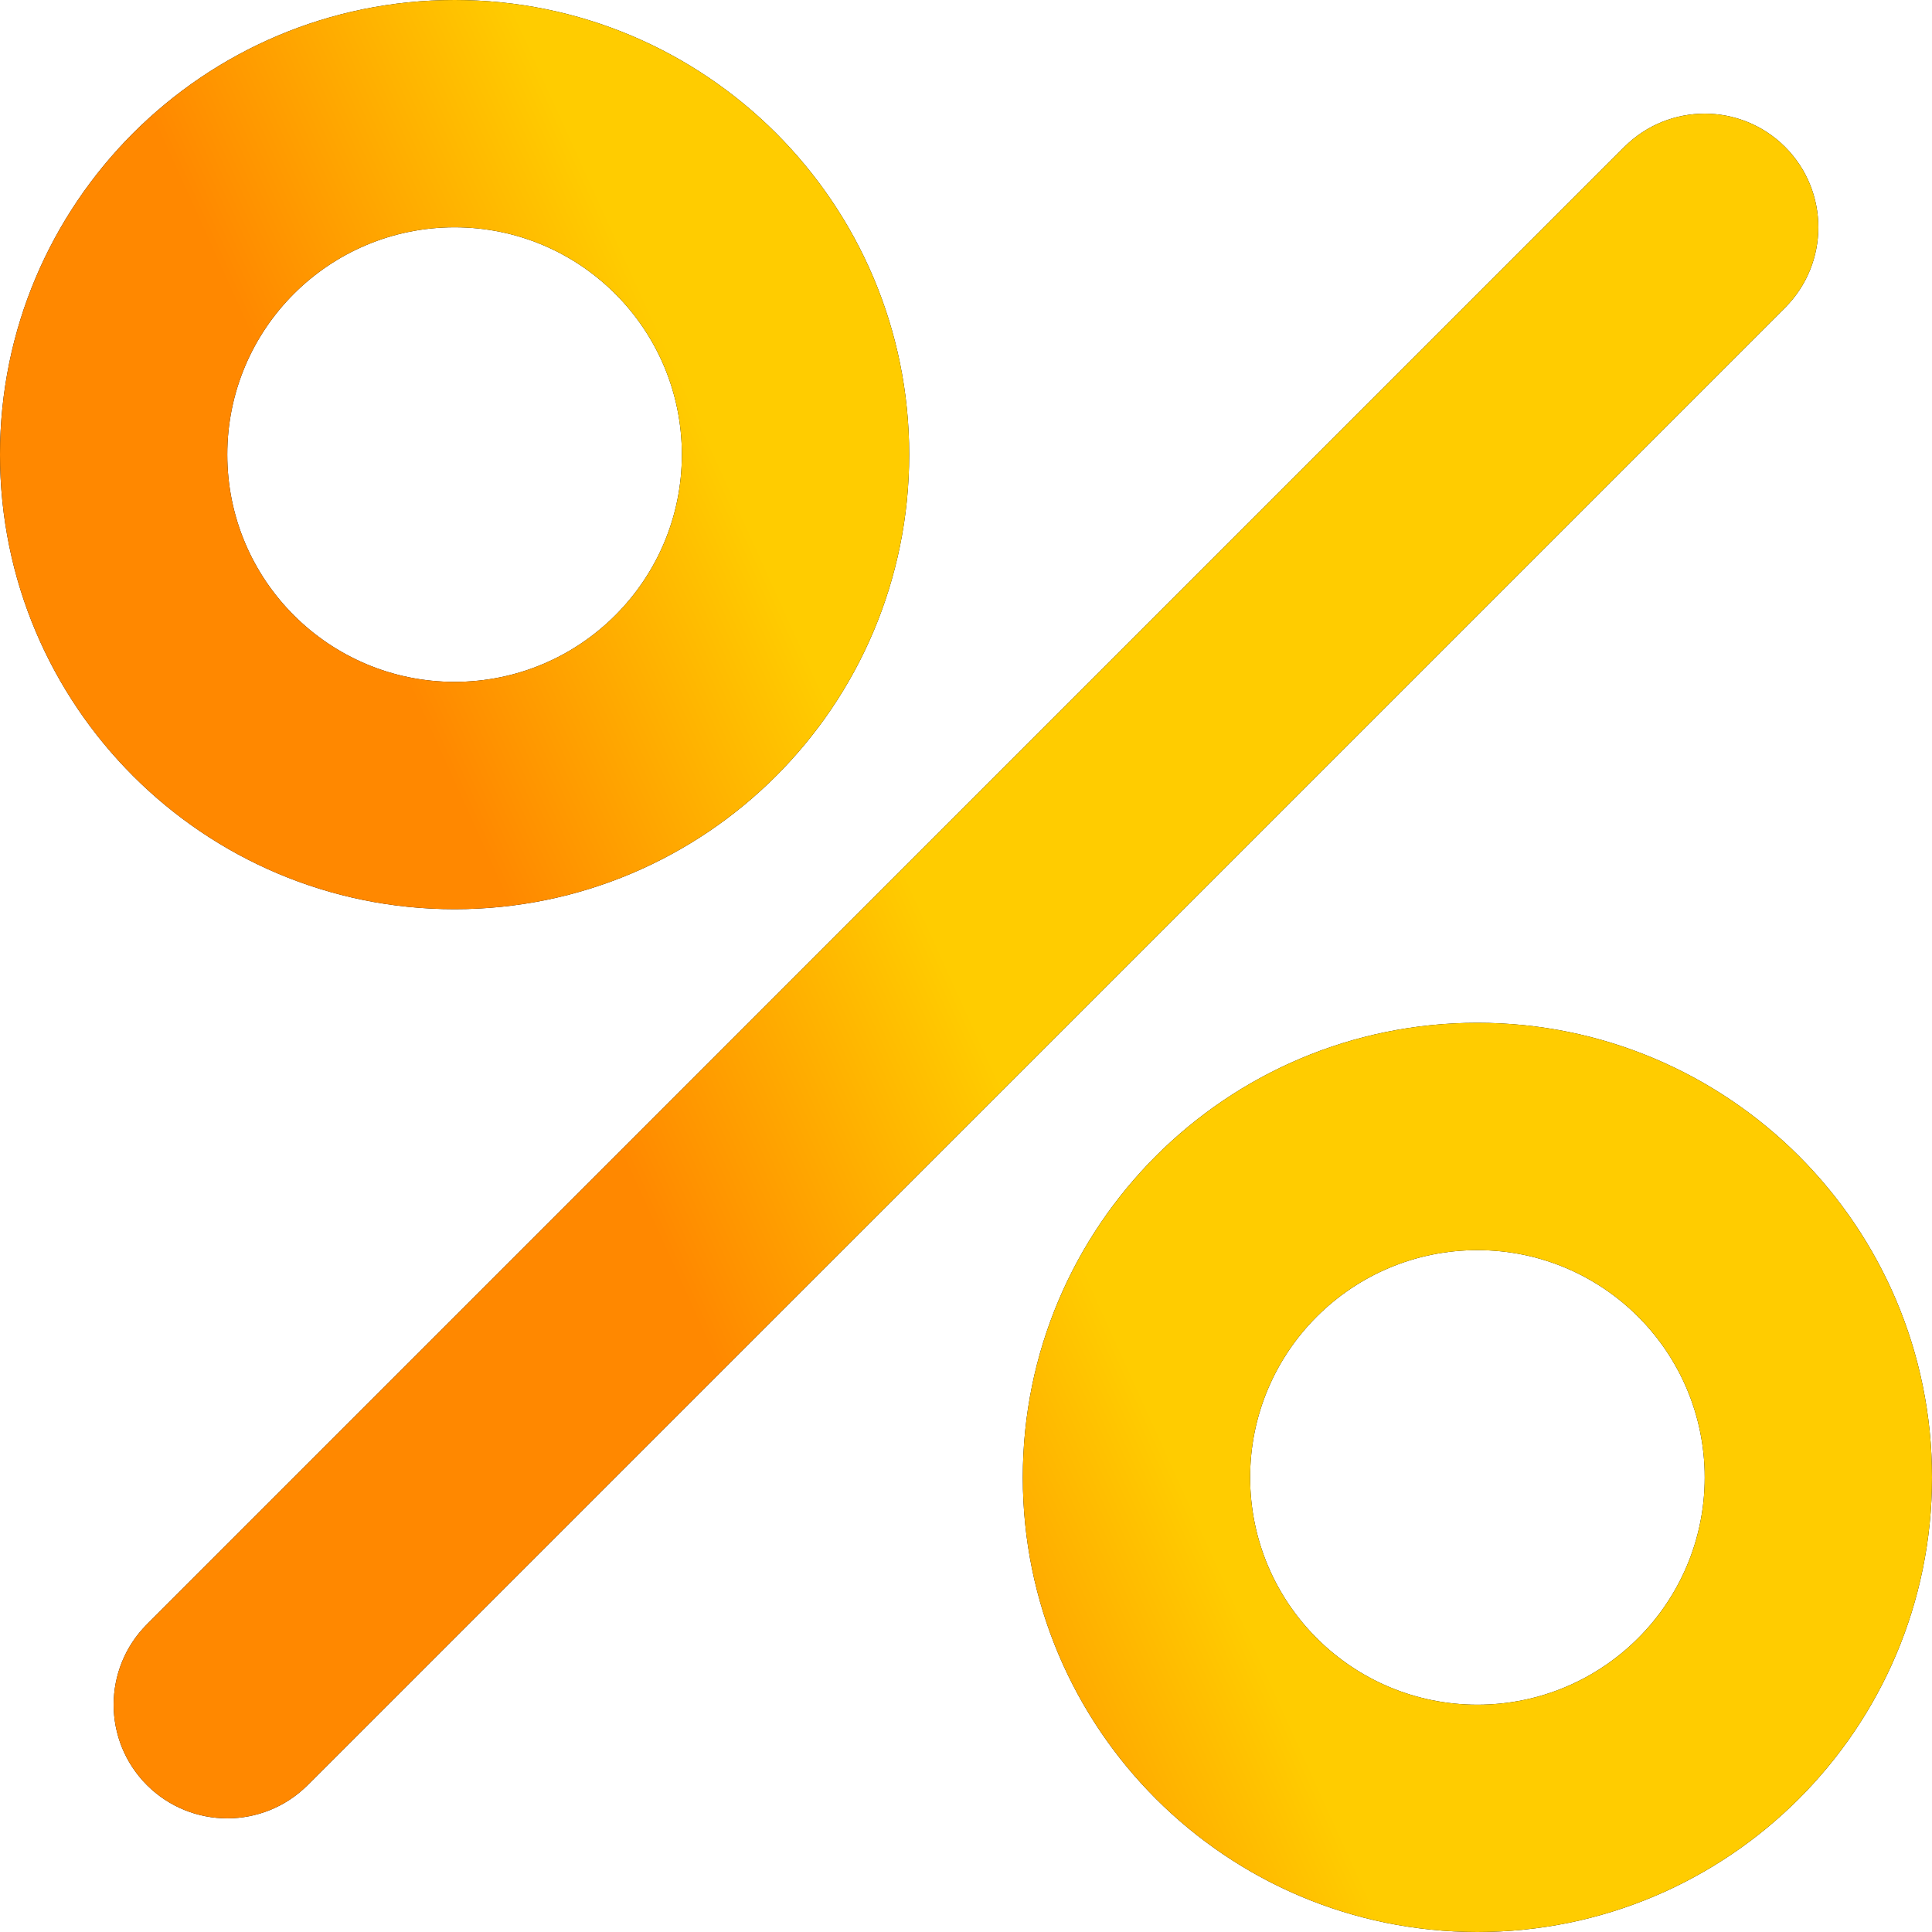 <?xml version="1.0" encoding="UTF-8"?> <svg xmlns="http://www.w3.org/2000/svg" width="45" height="45" viewBox="0 0 45 45" fill="none"><path fill-rule="evenodd" clip-rule="evenodd" d="M10.588 5.294C7.664 5.294 5.294 7.664 5.294 10.588C5.294 13.512 7.664 15.882 10.588 15.882C13.512 15.882 15.882 13.512 15.882 10.588C15.882 7.664 13.512 5.294 10.588 5.294ZM0 10.588C0 4.741 4.741 0 10.588 0C16.436 0 21.177 4.741 21.177 10.588C21.177 16.436 16.436 21.177 10.588 21.177C4.741 21.177 0 16.436 0 10.588ZM34.412 29.118C31.488 29.118 29.118 31.488 29.118 34.412C29.118 37.336 31.488 39.706 34.412 39.706C37.336 39.706 39.706 37.336 39.706 34.412C39.706 31.488 37.336 29.118 34.412 29.118ZM23.823 34.412C23.823 28.564 28.564 23.823 34.412 23.823C40.259 23.823 45 28.564 45 34.412C45 40.259 40.259 45 34.412 45C28.564 45 23.823 40.259 23.823 34.412ZM41.578 7.166C42.611 6.132 42.611 4.456 41.578 3.422C40.544 2.389 38.868 2.389 37.834 3.422L3.422 37.834C2.389 38.868 2.389 40.544 3.422 41.578C4.456 42.611 6.132 42.611 7.166 41.578L41.578 7.166Z" fill="black"></path><path fill-rule="evenodd" clip-rule="evenodd" d="M10.588 5.294C7.664 5.294 5.294 7.664 5.294 10.588C5.294 13.512 7.664 15.882 10.588 15.882C13.512 15.882 15.882 13.512 15.882 10.588C15.882 7.664 13.512 5.294 10.588 5.294ZM0 10.588C0 4.741 4.741 0 10.588 0C16.436 0 21.177 4.741 21.177 10.588C21.177 16.436 16.436 21.177 10.588 21.177C4.741 21.177 0 16.436 0 10.588ZM34.412 29.118C31.488 29.118 29.118 31.488 29.118 34.412C29.118 37.336 31.488 39.706 34.412 39.706C37.336 39.706 39.706 37.336 39.706 34.412C39.706 31.488 37.336 29.118 34.412 29.118ZM23.823 34.412C23.823 28.564 28.564 23.823 34.412 23.823C40.259 23.823 45 28.564 45 34.412C45 40.259 40.259 45 34.412 45C28.564 45 23.823 40.259 23.823 34.412ZM41.578 7.166C42.611 6.132 42.611 4.456 41.578 3.422C40.544 2.389 38.868 2.389 37.834 3.422L3.422 37.834C2.389 38.868 2.389 40.544 3.422 41.578C4.456 42.611 6.132 42.611 7.166 41.578L41.578 7.166Z" fill="url(#paint0_linear_413_2883)"></path><defs><linearGradient id="paint0_linear_413_2883" x1="14.159" y1="26.226" x2="31.409" y2="18.407" gradientUnits="userSpaceOnUse"><stop stop-color="#FF8800"></stop><stop offset="0.462" stop-color="#FFCC00"></stop></linearGradient></defs></svg> 